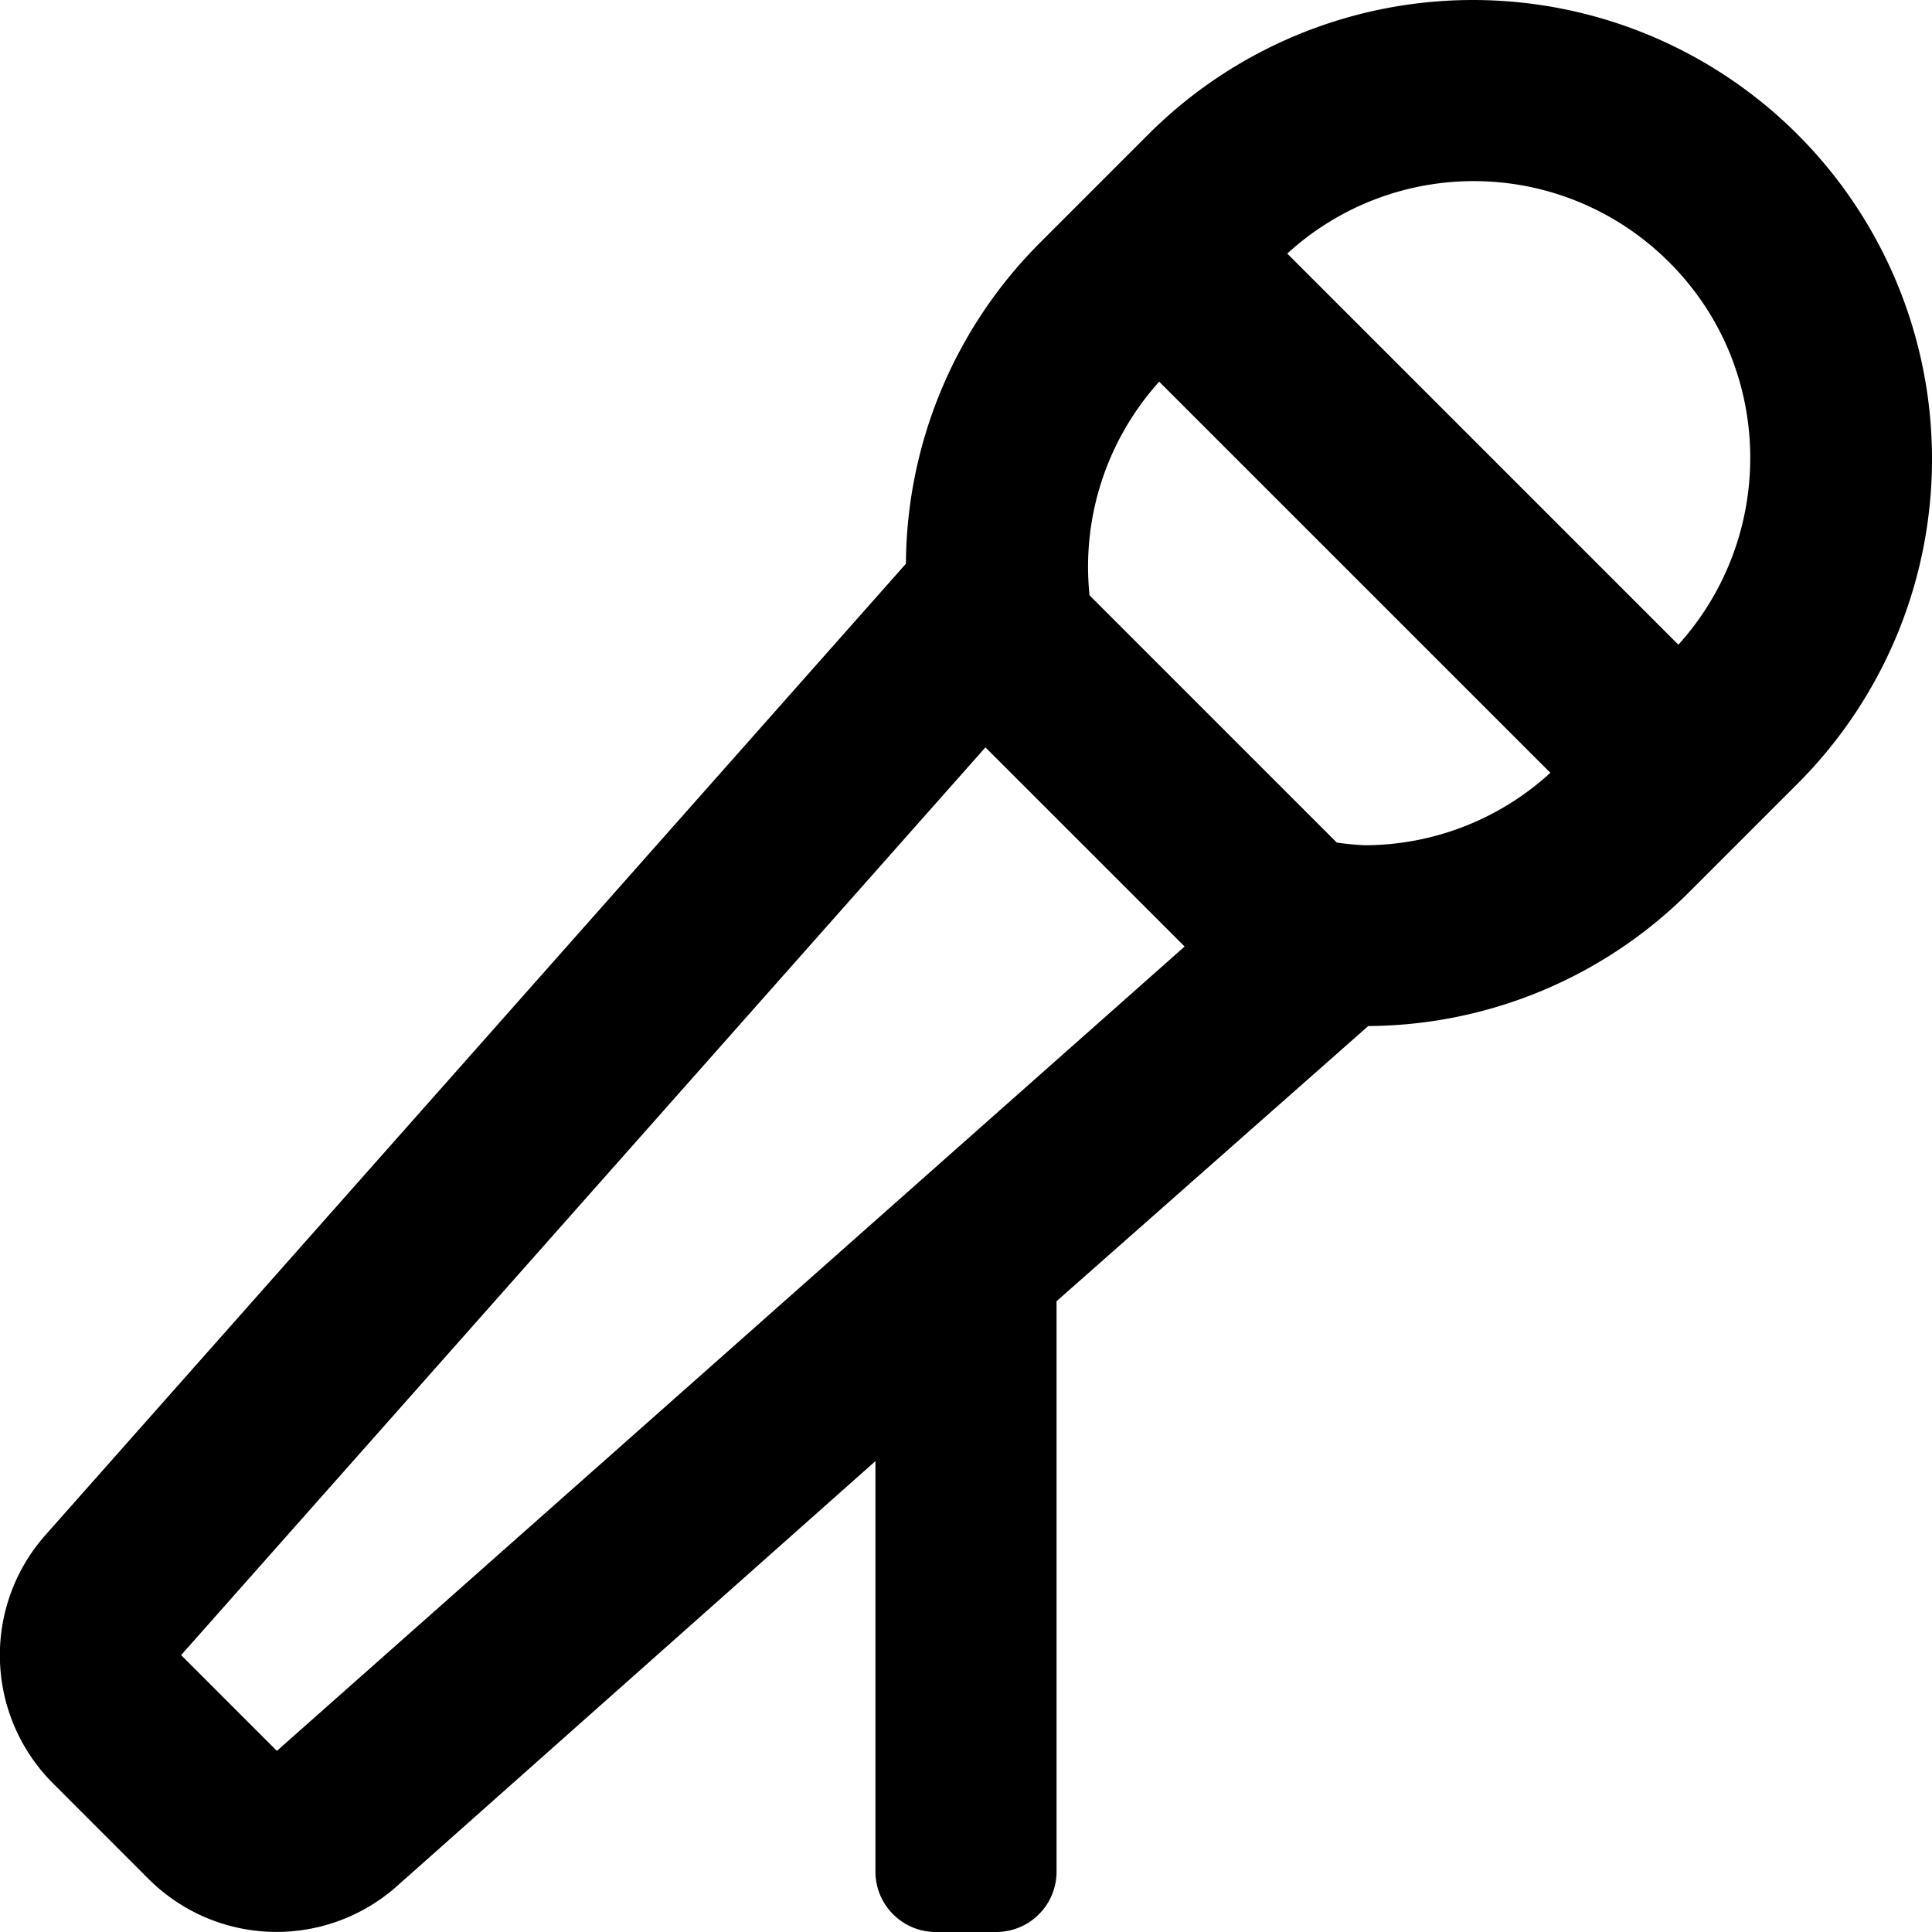 <svg xmlns="http://www.w3.org/2000/svg" viewBox="0 0 512 512"><!-- Font Awesome Pro 5.15.2 by @fontawesome - https://fontawesome.com License - https://fontawesome.com/license (Commercial License) --><path d="M476.37 35.63a121.69 121.69 0 0 0-172.07 0l-28.67 28.68a121.18 121.18 0 0 0-35.55 85.08L12 406.85a48 48 0 0 0 2 65.71l25.37 25.38a48 48 0 0 0 65.72 2L232 387.21V496a16 16 0 0 0 16 16h16a16 16 0 0 0 16-16V344.83l82.6-72.92a121.23 121.23 0 0 0 85.09-35.54l28.68-28.68a121.67 121.67 0 0 0 0-172.06zM73.38 464L48 438.62l213.15-240.56 52.79 52.78zm288.28-240a72.88 72.88 0 0 1-7.41-.72l-65.51-65.51a73.2 73.2 0 0 1 18.46-56.62L410.86 204.8a73 73 0 0 1-49.2 19.2zm83.13-53.15L341.14 67.2a73.16 73.16 0 0 1 101.28 2.37c27.83 27.82 28.44 72.43 2.37 101.28z"/></svg>